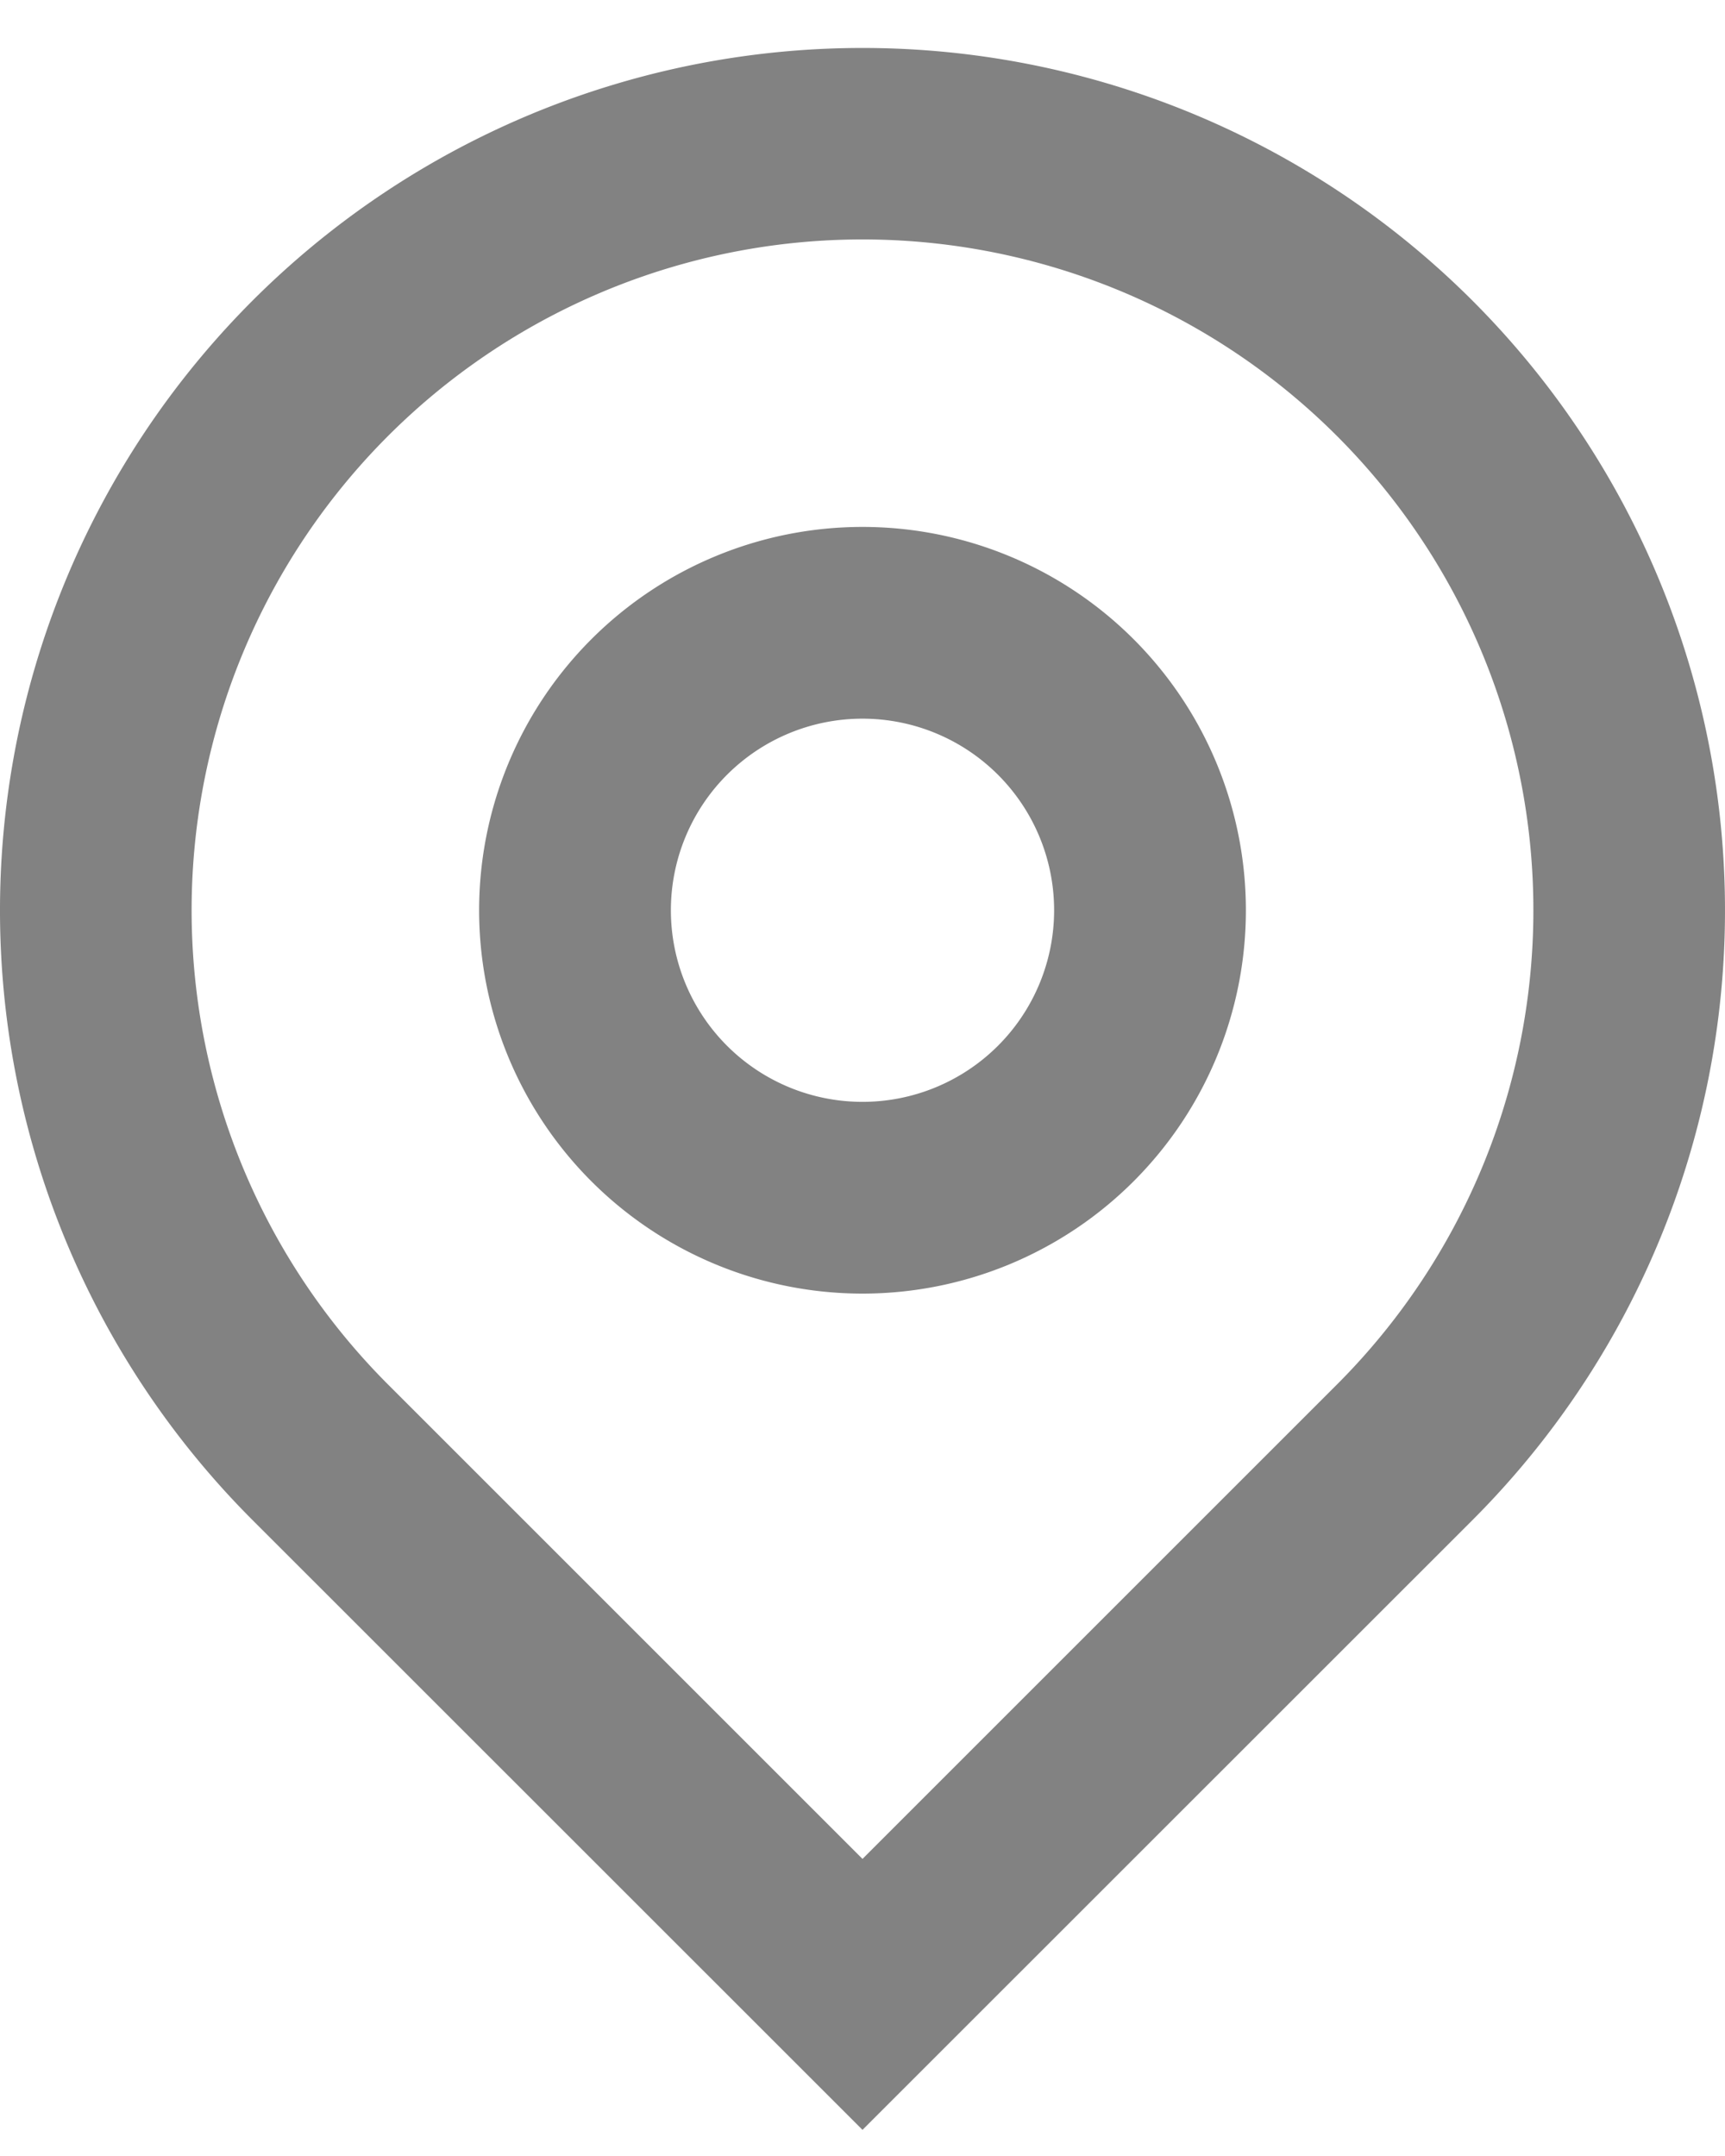 <svg xmlns="http://www.w3.org/2000/svg" width="12" height="15" viewBox="0 0 12 15"><g><g><path fill="#828282" d="M6 9a2.667 2.667 0 1 1 0-5.334A2.667 2.667 0 0 1 6 9zm0-1.334A1.333 1.333 0 1 0 6 5a1.333 1.333 0 0 0 0 2.666zm0 7.152l-4.243-4.242a6 6 0 1 1 8.486 0zm0-1.885l3.3-3.3a4.667 4.667 0 1 0-6.6 0z"/></g></g></svg>